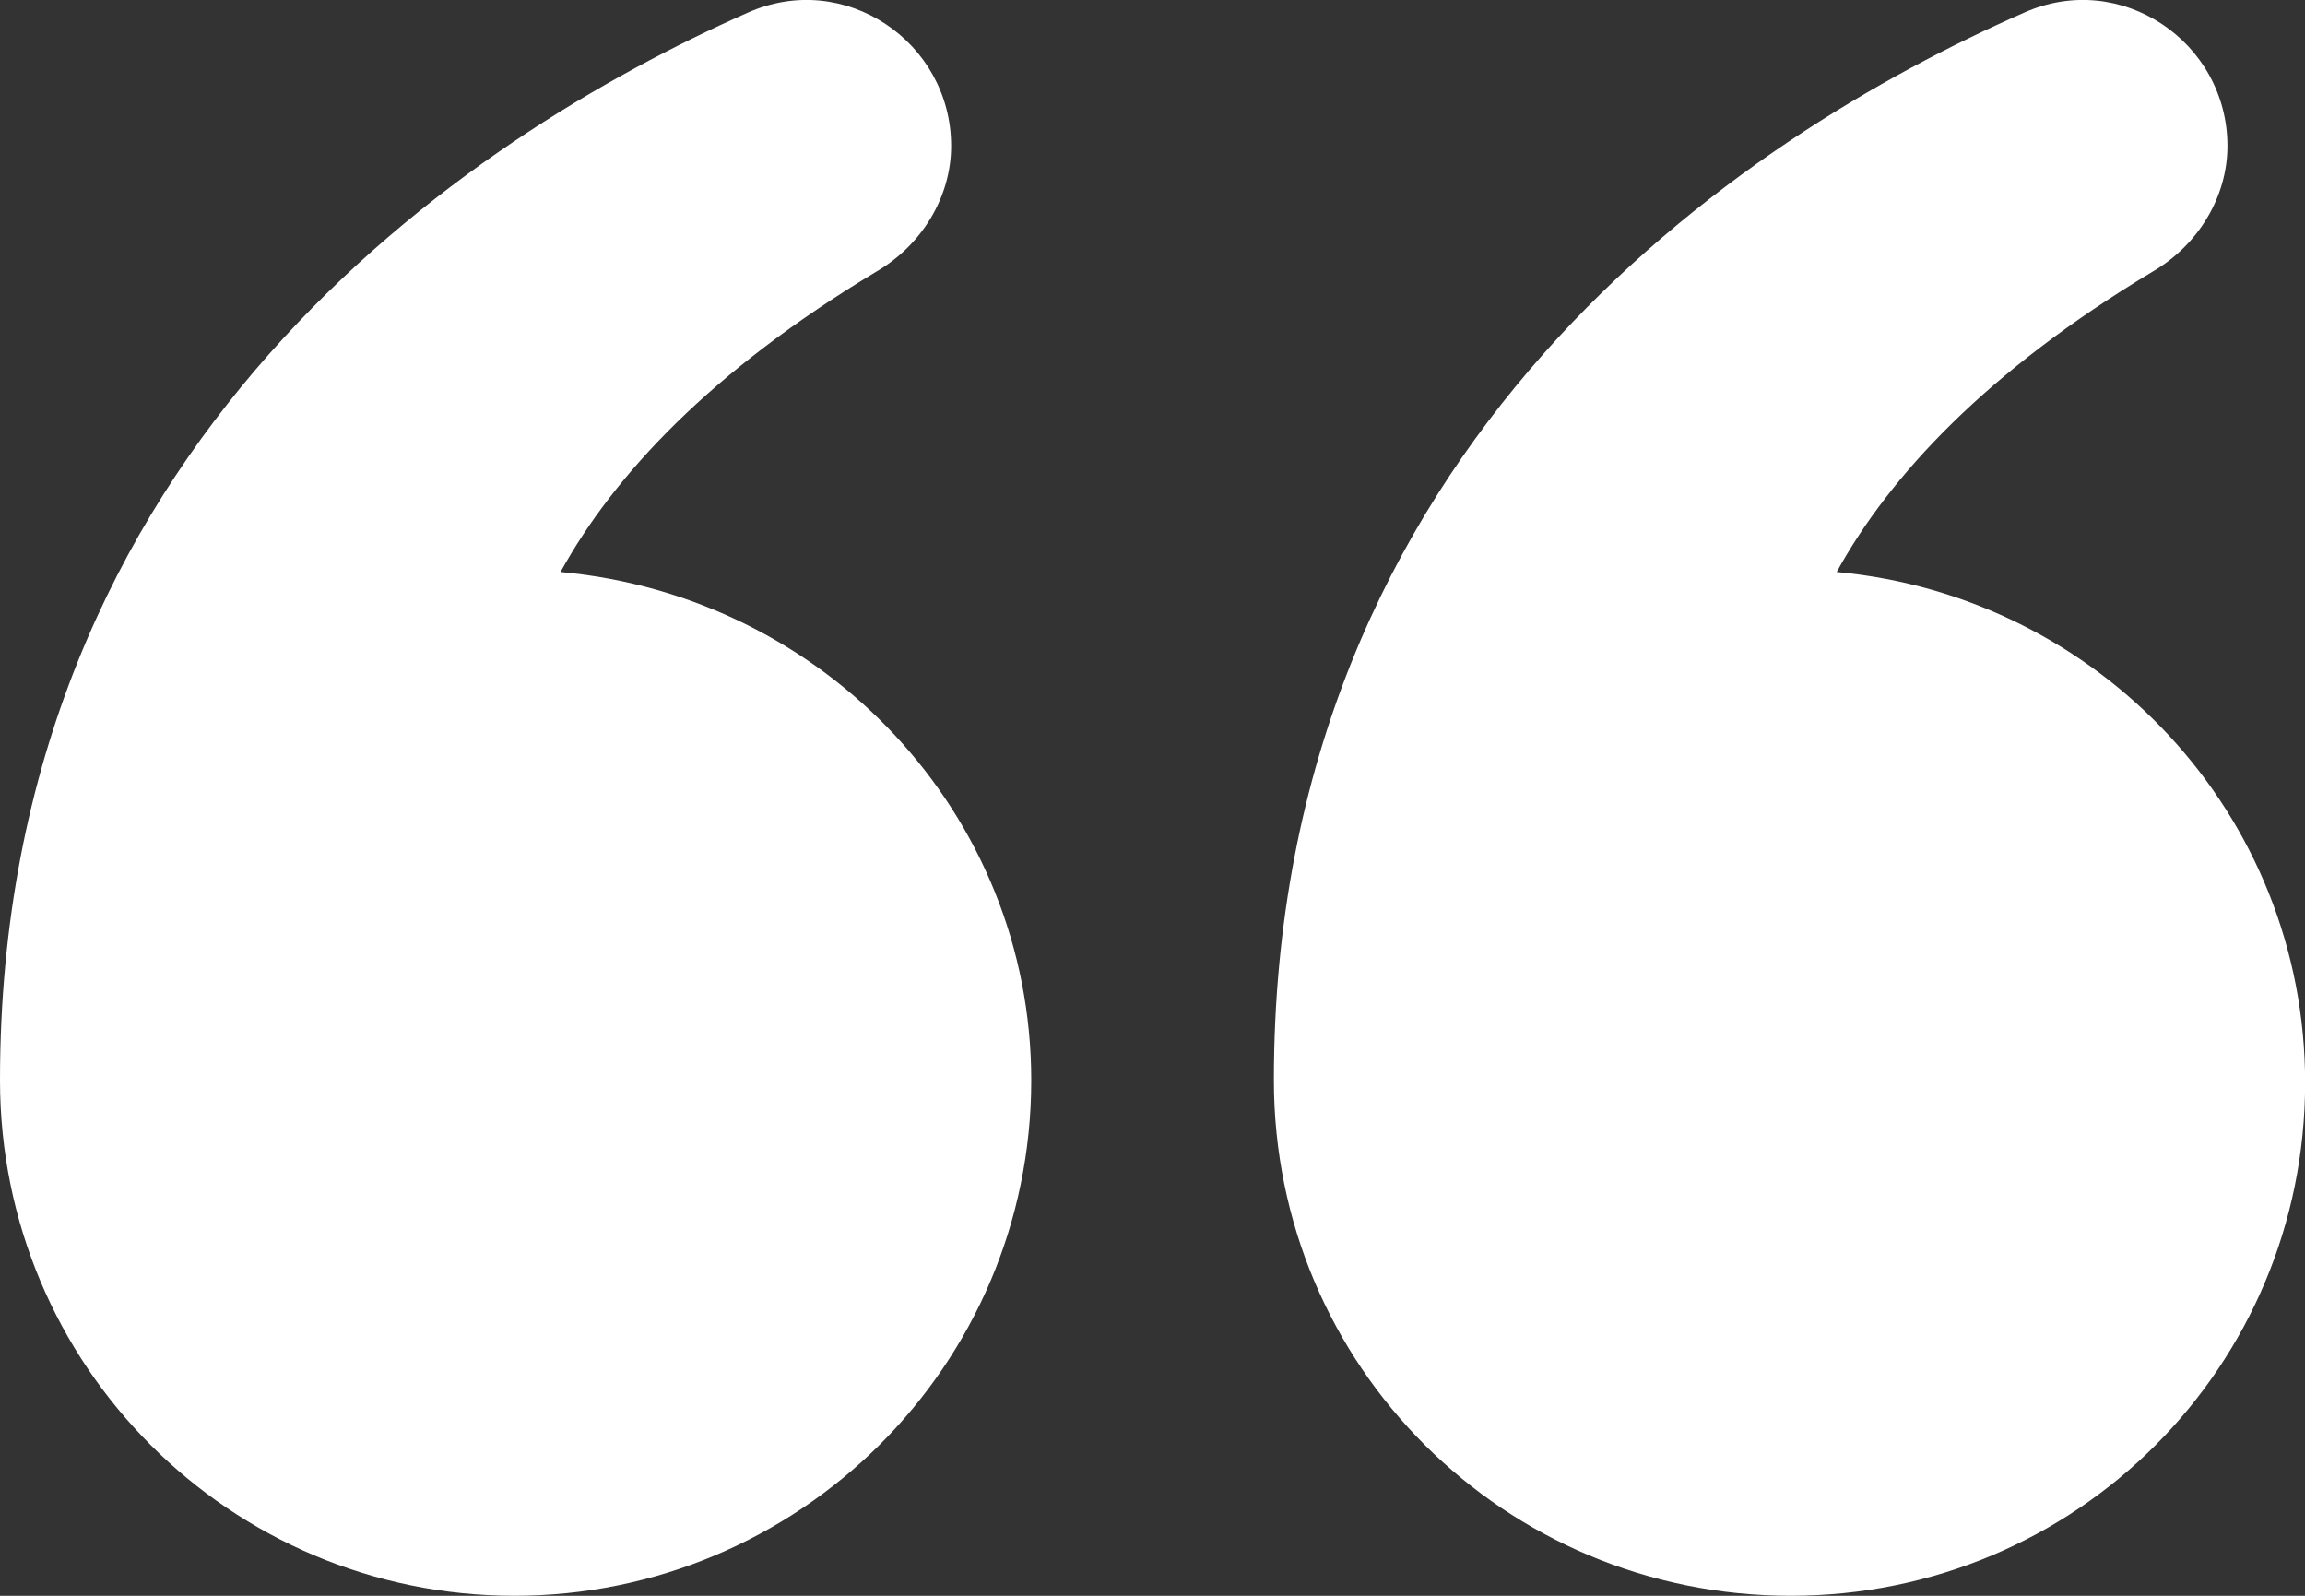 <svg width="91" height="63" viewBox="0 0 91 63" fill="none" xmlns="http://www.w3.org/2000/svg">
<rect x="0" y="0" width="91" height="63" fill="#333333" stroke="none"/>
<g clip-path="url(#clip0_5844_770)">
<path d="M72.511 22.582C74.618 18.76 78.45 14.652 84.966 10.734C86.786 9.681 87.938 7.77 87.938 5.763C87.938 1.655 83.724 -1.214 79.893 0.507C68.781 5.382 50.292 17.516 50.292 42.645C50.292 53.921 59.393 63 70.696 63C82 63 91.005 53.921 91.005 42.741C91 32.137 82.854 23.535 72.511 22.582Z" fill="white"/>
<path d="M22.129 22.582C24.236 18.76 28.067 14.652 34.579 10.734C36.399 9.681 37.55 7.77 37.55 5.763C37.55 1.655 33.337 -1.214 29.505 0.507C18.489 5.382 0 17.516 0 42.645C0 53.921 9.101 63 20.309 63C31.517 63 40.713 53.921 40.713 42.645C40.708 32.137 32.568 23.535 22.129 22.582Z" fill="white"/>
</g>
<defs>
<clipPath id="clip0_5844_770">
<rect width="91" height="63" fill="white"/>
</clipPath>
</defs>
</svg>
